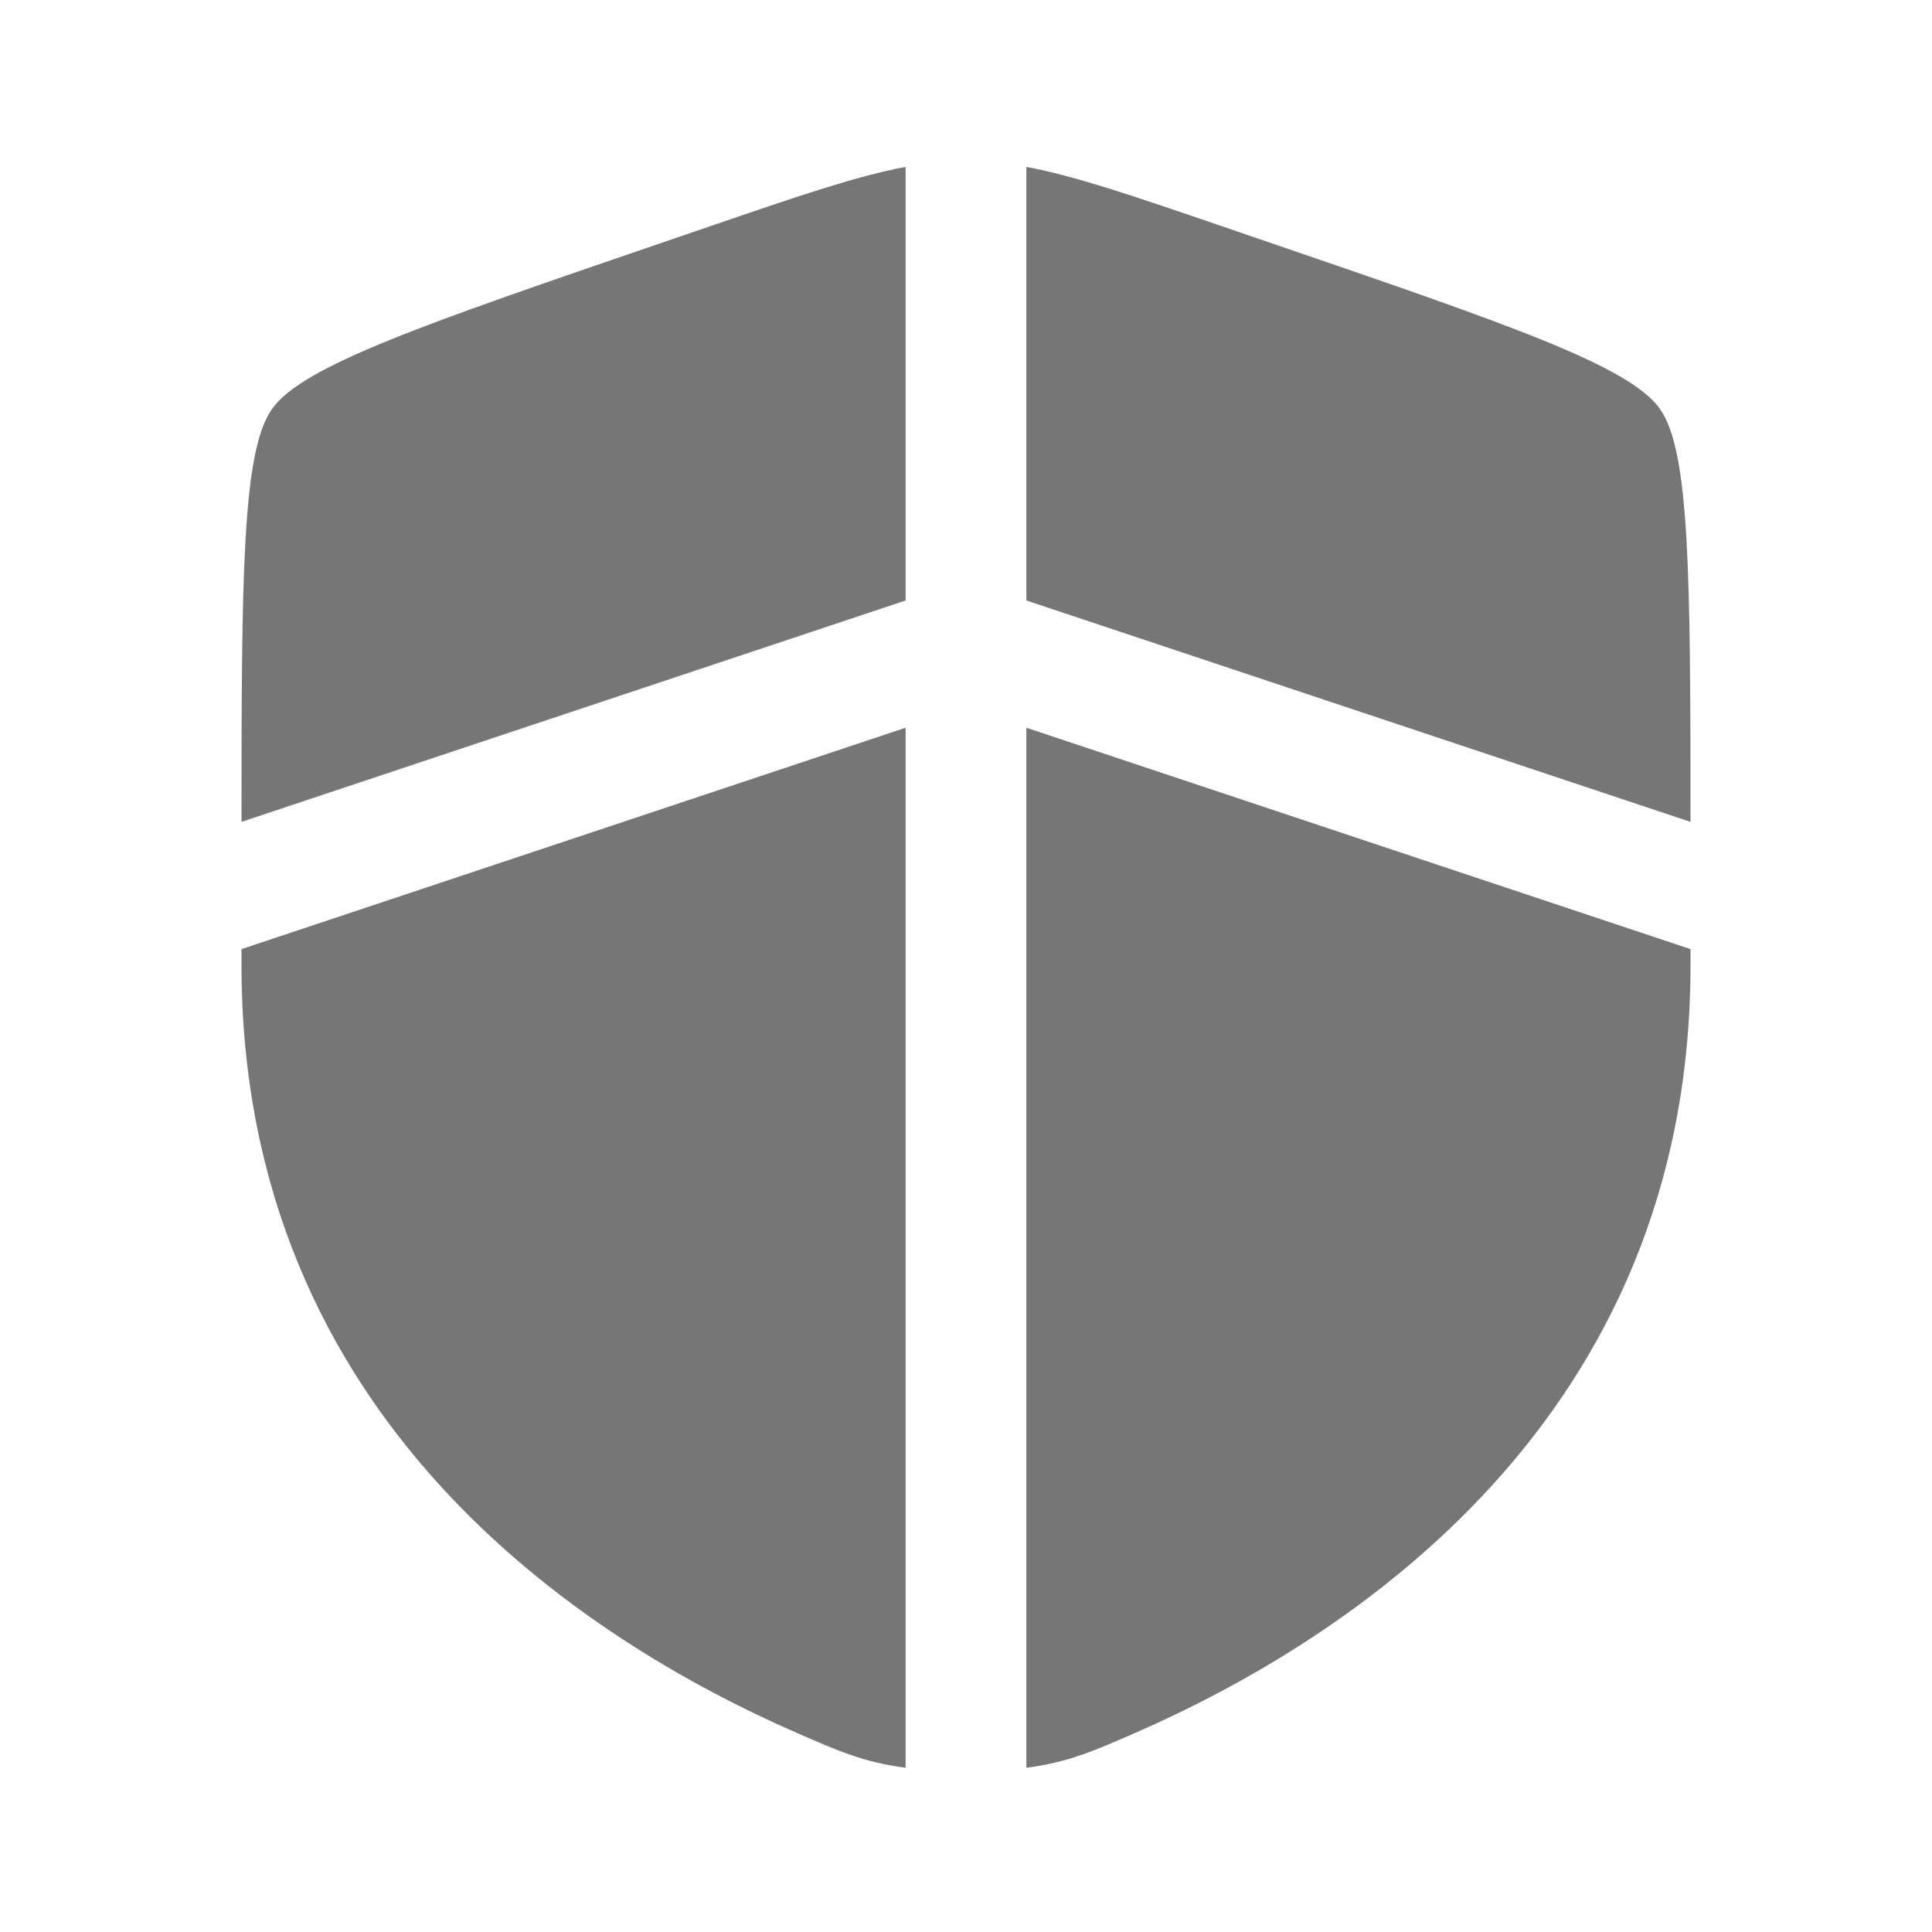 <svg width="72" height="72" viewBox="0 0 72 72" fill="none" xmlns="http://www.w3.org/2000/svg">
<g id="Frame">
<g id="SVGRepo_iconCarrier">
<path id="Vector" d="M33.75 6.22C31.931 6.559 29.795 7.29 26.513 8.414L24.795 9.002C15.775 12.089 11.265 13.633 10.133 15.247C9.025 16.825 9.001 21.449 9 30.628L33.75 22.378V6.22Z" fill="#767676"/>
<path id="Vector_2" d="M33.75 27.121L9 35.371V35.974C9 52.888 21.717 61.096 29.696 64.581C31.228 65.251 32.218 65.683 33.75 65.879V27.121Z" fill="#767676"/>
<path id="Vector_3" d="M38.25 65.879V27.121L63 35.371V35.974C63 52.888 50.283 61.096 42.304 64.581C40.772 65.251 39.782 65.683 38.25 65.879Z" fill="#767676"/>
<path id="Vector_4" d="M38.25 22.378V6.22C40.069 6.559 42.205 7.29 45.487 8.414L47.205 9.002C56.225 12.089 60.735 13.633 61.867 15.247C62.975 16.825 62.999 21.449 63 30.628L38.25 22.378Z" fill="#767676"/>
</g>
</g>
</svg>
